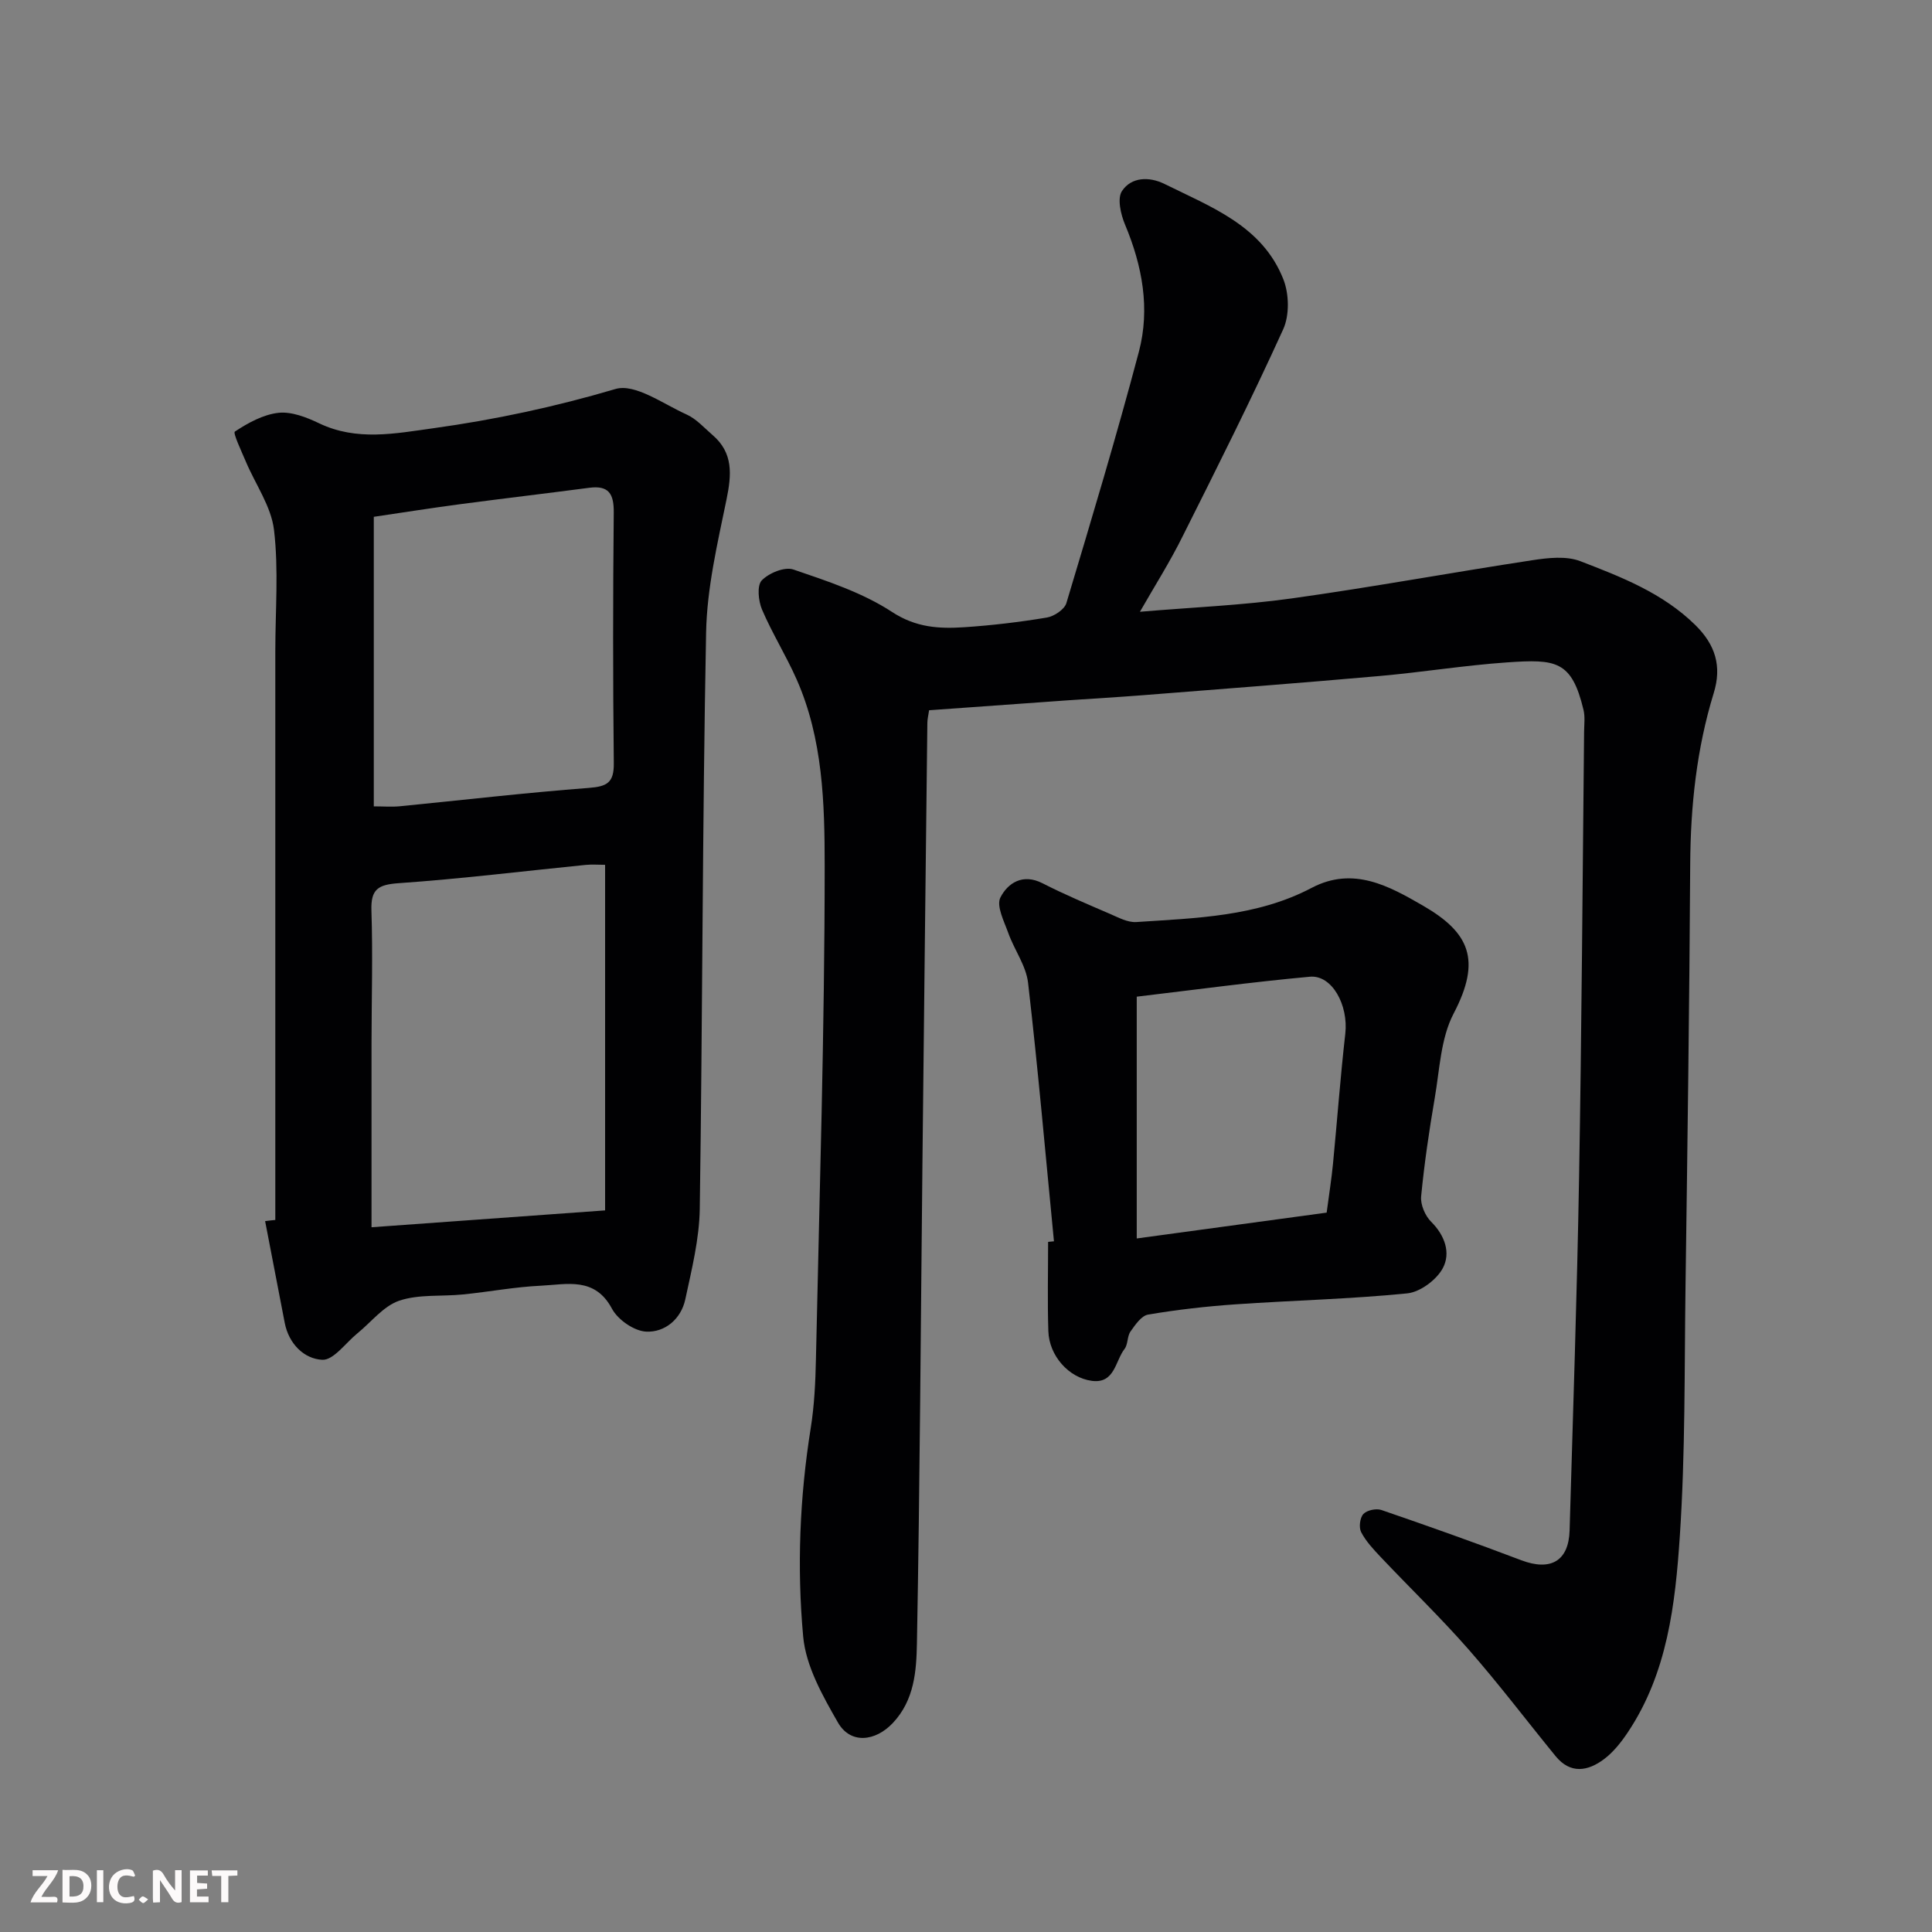 <svg enable-background="new 0 0 400 400" viewBox="0 0 400 400" xmlns="http://www.w3.org/2000/svg"><rect x="0" y="0" width="400" height="400" fill="#808080" stroke="none"/><path d="m236.01 126.66c10.84-.92 21.19-1.34 31.39-2.76 16.65-2.32 33.2-5.38 49.83-7.91 3.27-.5 7.04-.93 9.97.2 8.49 3.27 17.04 6.58 23.79 13.21 4.17 4.1 5.53 8.54 3.82 14.09-3.55 11.55-4.8 23.39-4.87 35.45-.17 29.1-.57 58.2-.97 87.3-.24 17.27-.03 34.58-1.18 51.79-.94 14.09-2.56 28.37-10.79 40.66-1.36 2.03-2.96 4.06-4.89 5.51-3.33 2.51-6.96 3.16-10.04-.61-6.02-7.37-11.77-14.97-18.04-22.12-5.79-6.6-12.13-12.71-18.17-19.1-1.5-1.59-3.06-3.25-4.05-5.16-.5-.97-.26-2.97.46-3.75.73-.79 2.66-1.2 3.74-.83 9.7 3.33 19.37 6.76 28.95 10.4 6.07 2.3 9.82.19 10.01-6.17.7-24.36 1.54-48.73 1.96-73.1.54-30.76.72-61.53 1.04-92.3.02-1.5.22-3.06-.12-4.48-2.44-10.23-5.71-10.54-15.81-9.84-8.83.61-17.59 2.04-26.41 2.82-16.39 1.45-32.8 2.7-49.21 3.99-5.1.4-10.2.68-15.3 1.04-9.52.67-19.03 1.37-28.76 2.06-.14.99-.35 1.78-.36 2.57-.35 30.43-.7 60.87-1.02 91.3-.35 33.1-.53 66.2-1.14 99.3-.11 5.71-.51 11.76-4.99 16.51-3.62 3.84-8.77 4.43-11.37-.11-3.17-5.53-6.63-11.65-7.19-17.78-1.31-14.34-.73-28.81 1.56-43.15.75-4.7.98-9.52 1.08-14.29.73-34.03 1.81-68.07 1.81-102.1 0-12.98-.36-26.33-5.81-38.65-2.17-4.91-5.05-9.51-7.16-14.44-.76-1.79-1.08-4.97-.06-6.04 1.47-1.53 4.74-2.88 6.55-2.26 7.02 2.4 14.31 4.78 20.43 8.79 4.97 3.25 9.76 3.5 14.95 3.16 5.72-.38 11.43-1.06 17.08-2 1.52-.25 3.66-1.67 4.06-2.99 5.19-17.29 10.39-34.59 15.01-52.03 2.36-8.93.72-17.79-2.86-26.33-.89-2.12-1.66-5.44-.63-6.97 1.94-2.91 5.62-3.02 8.79-1.46 9.67 4.79 20.28 8.68 24.63 19.78 1.18 3.02 1.27 7.4-.04 10.3-6.55 14.41-13.65 28.57-20.75 42.72-2.64 5.36-5.86 10.43-8.92 15.78z" fill="#010103"/><path d="m57 252.58c0-39.26 0-78.53 0-117.79 0-8.37.71-16.82-.27-25.07-.58-4.88-3.84-9.43-5.83-14.15-.9-2.12-2.7-5.93-2.28-6.21 2.72-1.8 5.87-3.54 9.04-3.89 2.7-.29 5.8.92 8.39 2.16 7.81 3.74 15.73 2.13 23.68 1.03 12.77-1.77 25.27-4.45 37.69-8.12 4.06-1.2 9.88 3.1 14.72 5.27 2.03.91 3.65 2.76 5.39 4.26 4.32 3.71 3.94 8.2 2.89 13.33-1.87 9.09-4.05 18.33-4.23 27.54-.77 39.76-.73 79.53-1.31 119.29-.09 6.29-1.67 12.6-3 18.8-.88 4.07-4.21 6.85-8.09 6.67-2.49-.12-5.86-2.45-7.08-4.73-3.56-6.69-9.38-5.03-14.72-4.78-5.39.25-10.73 1.27-16.11 1.81-4.42.45-9.13-.08-13.21 1.29-3.28 1.11-5.8 4.43-8.67 6.76-2.42 1.96-4.94 5.59-7.27 5.48-3.77-.18-6.94-3.3-7.78-7.65-1.36-7.02-2.71-14.04-4.06-21.06.69-.1 1.4-.17 2.11-.24zm68.28-73.53c-1.39 0-2.73-.11-4.04.02-12.88 1.29-25.75 2.88-38.66 3.78-4.27.3-5.83 1.21-5.68 5.67.3 9.14.03 18.3.02 27.45-.01 12.53 0 25.06 0 38.12 15.64-1.13 31.65-2.28 48.36-3.49 0-23.79 0-47.45 0-71.55zm-47.89-72.05v59.95c2.05 0 3.72.14 5.37-.02 13.04-1.28 26.07-2.81 39.13-3.8 3.8-.29 5.24-1.08 5.19-5.12-.19-17.29-.18-34.59-.01-51.89.04-3.88-1.03-5.66-5.07-5.13-8.91 1.17-17.84 2.22-26.75 3.4-5.96.79-11.9 1.73-17.86 2.61z" fill="#010103"/><path d="m218.21 257c-1.74-17.85-3.3-35.72-5.36-53.53-.41-3.54-2.85-6.81-4.09-10.29-.87-2.42-2.52-5.62-1.64-7.36 1.52-2.98 4.61-5.05 8.72-2.95 4.54 2.32 9.26 4.31 13.95 6.33 1.76.76 3.69 1.82 5.47 1.7 12.38-.83 24.94-1.1 36.29-7.07 8.67-4.57 16.15-.31 23.04 3.66 9.63 5.56 12.2 11.21 6.37 22.35-2.68 5.12-2.89 11.58-3.91 17.49-1.16 6.75-2.16 13.55-2.82 20.37-.16 1.71.83 4.02 2.08 5.26 2.87 2.85 4.07 6.47 2.42 9.58-1.3 2.44-4.7 4.97-7.38 5.24-11.81 1.18-23.71 1.45-35.57 2.27-6.05.42-12.1 1.11-18.07 2.12-1.39.23-2.68 2.12-3.65 3.5-.71 1-.5 2.67-1.24 3.62-1.94 2.51-2.02 7.23-6.77 6.6-4.81-.64-8.84-5.23-9-10.28-.2-6.16-.05-12.33-.05-18.49.41-.04.81-.08 1.21-.12zm56.46-5.94c.52-3.92 1.01-7 1.31-10.09.87-8.99 1.53-17.99 2.55-26.96.67-5.88-2.73-12.21-7.34-11.79-12 1.1-23.95 2.72-35.84 4.13v50.06c13.36-1.81 26.29-3.57 39.32-5.35z" fill="#010103"/><g fill="#fcfafa"><path d="m37.59 393.81c-.92.31-1.52.05-2-.78-.7-1.2-1.52-2.34-2.47-3.78v4.59c-.55.03-.95.05-1.41.07-.03-.37-.06-.64-.06-.91 0-1.91 0-3.81 0-5.7 1.13-.41 1.77-.03 2.29.91.62 1.11 1.38 2.14 2.31 3.19v-4.2h1.35v6.61z"/><path d="m12.94 393.88v-6.75c1.9.19 3.93-.54 5.37 1.29.8 1.01.78 2.88.03 3.97-1.37 1.97-3.4 1.51-5.4 1.49m1.45-1.22c2.04.12 2.92-.58 2.89-2.21-.03-1.51-.98-2.19-2.89-2z"/><path d="m11.81 393.87h-5.49c.68-2.18 2.47-3.48 3.51-5.45h-3.08v-1.21h5.29c-.71 2.13-2.44 3.48-3.47 5.51.86 0 1.63.04 2.39-.01.79-.05 1.14.21.85 1.16"/><path d="m39.33 393.86v-6.61h3.7v1.07h-2.22v1.52c.68.04 1.34.09 2.07.13v1.07c-.72.05-1.38.09-2.1.14v1.48h2.4v1.19h-3.84z"/><path d="m27.71 388.56c-1.15-.3-2.46-.61-3.1.64-.37.73-.41 1.93-.06 2.67.63 1.35 1.99.93 3.17.68.35.94-.01 1.32-.93 1.46-1.62.25-3.05-.27-3.76-1.48-.73-1.24-.6-3.03.31-4.17.88-1.11 2.71-1.7 4-1.16.32.13.44.74.65 1.12-.1.08-.19.16-.28.24"/><path d="m49.15 387.24v1.07c-.59.02-1.17.05-1.87.08v5.44h-1.48v-5.44h-1.85c-.05-.4-.08-.73-.13-1.15z"/><path d="m20.06 387.21h1.33v6.62h-1.33z"/><path d="m30.68 393.25c-.49.38-.8.79-1.05.76-.32-.05-.6-.45-.9-.7.26-.24.51-.64.8-.67.29-.04.62.3 1.15.61"/></g></svg>